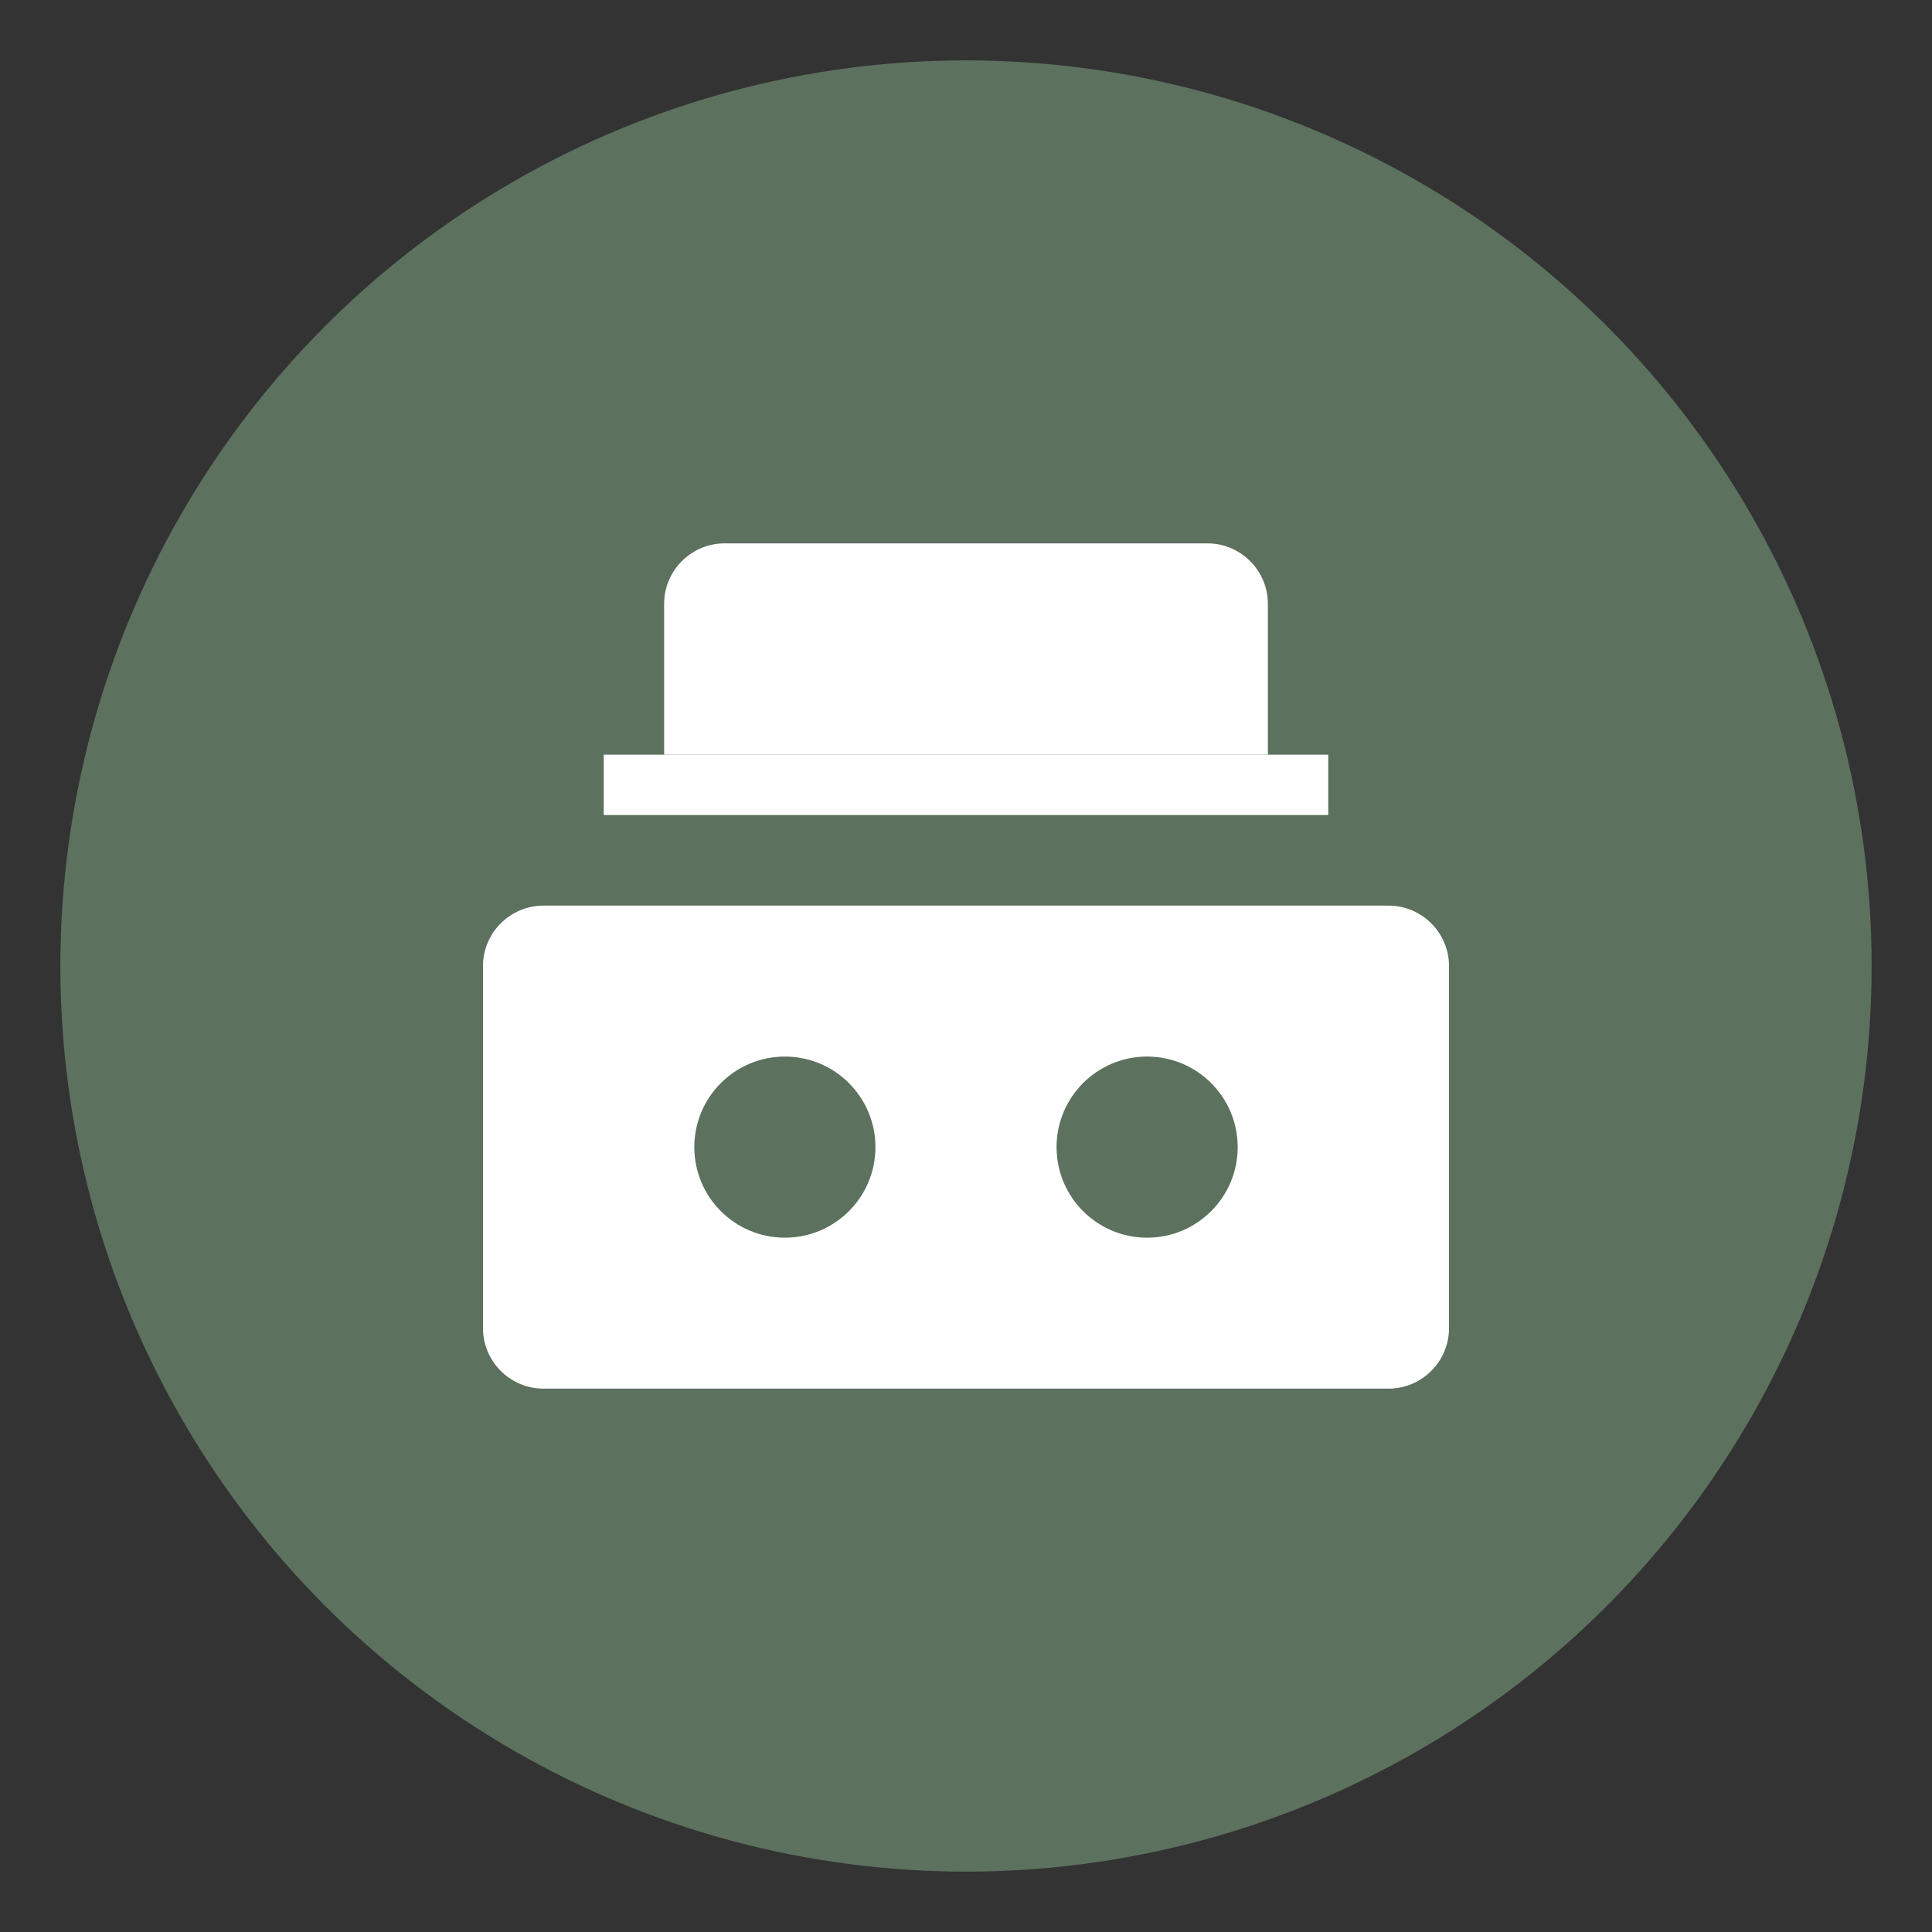 <svg width="64" height="64" viewBox="0 0 64 64" fill="none" xmlns="http://www.w3.org/2000/svg">
  <rect x="0" y="0" width="64" height="64" fill="#333333" stroke="none"/>
  <circle cx="32" cy="32" r="30" fill="#5C715E"/>
  <path d="M20 25h24v2H20v-2z" fill="white"/>
  <path d="M18 30h28c1.1 0 2 .9 2 2v12c0 1.1-.9 2-2 2H18c-1.1 0-2-.9-2-2V32c0-1.1.9-2 2-2z" fill="white"/>
  <circle cx="26" cy="38" r="3" fill="#5C715E"/>
  <circle cx="38" cy="38" r="3" fill="#5C715E"/>
  <path d="M22 20c0-1.1.9-2 2-2h16c1.1 0 2 .9 2 2v5H22v-5z" fill="white"/>
</svg>